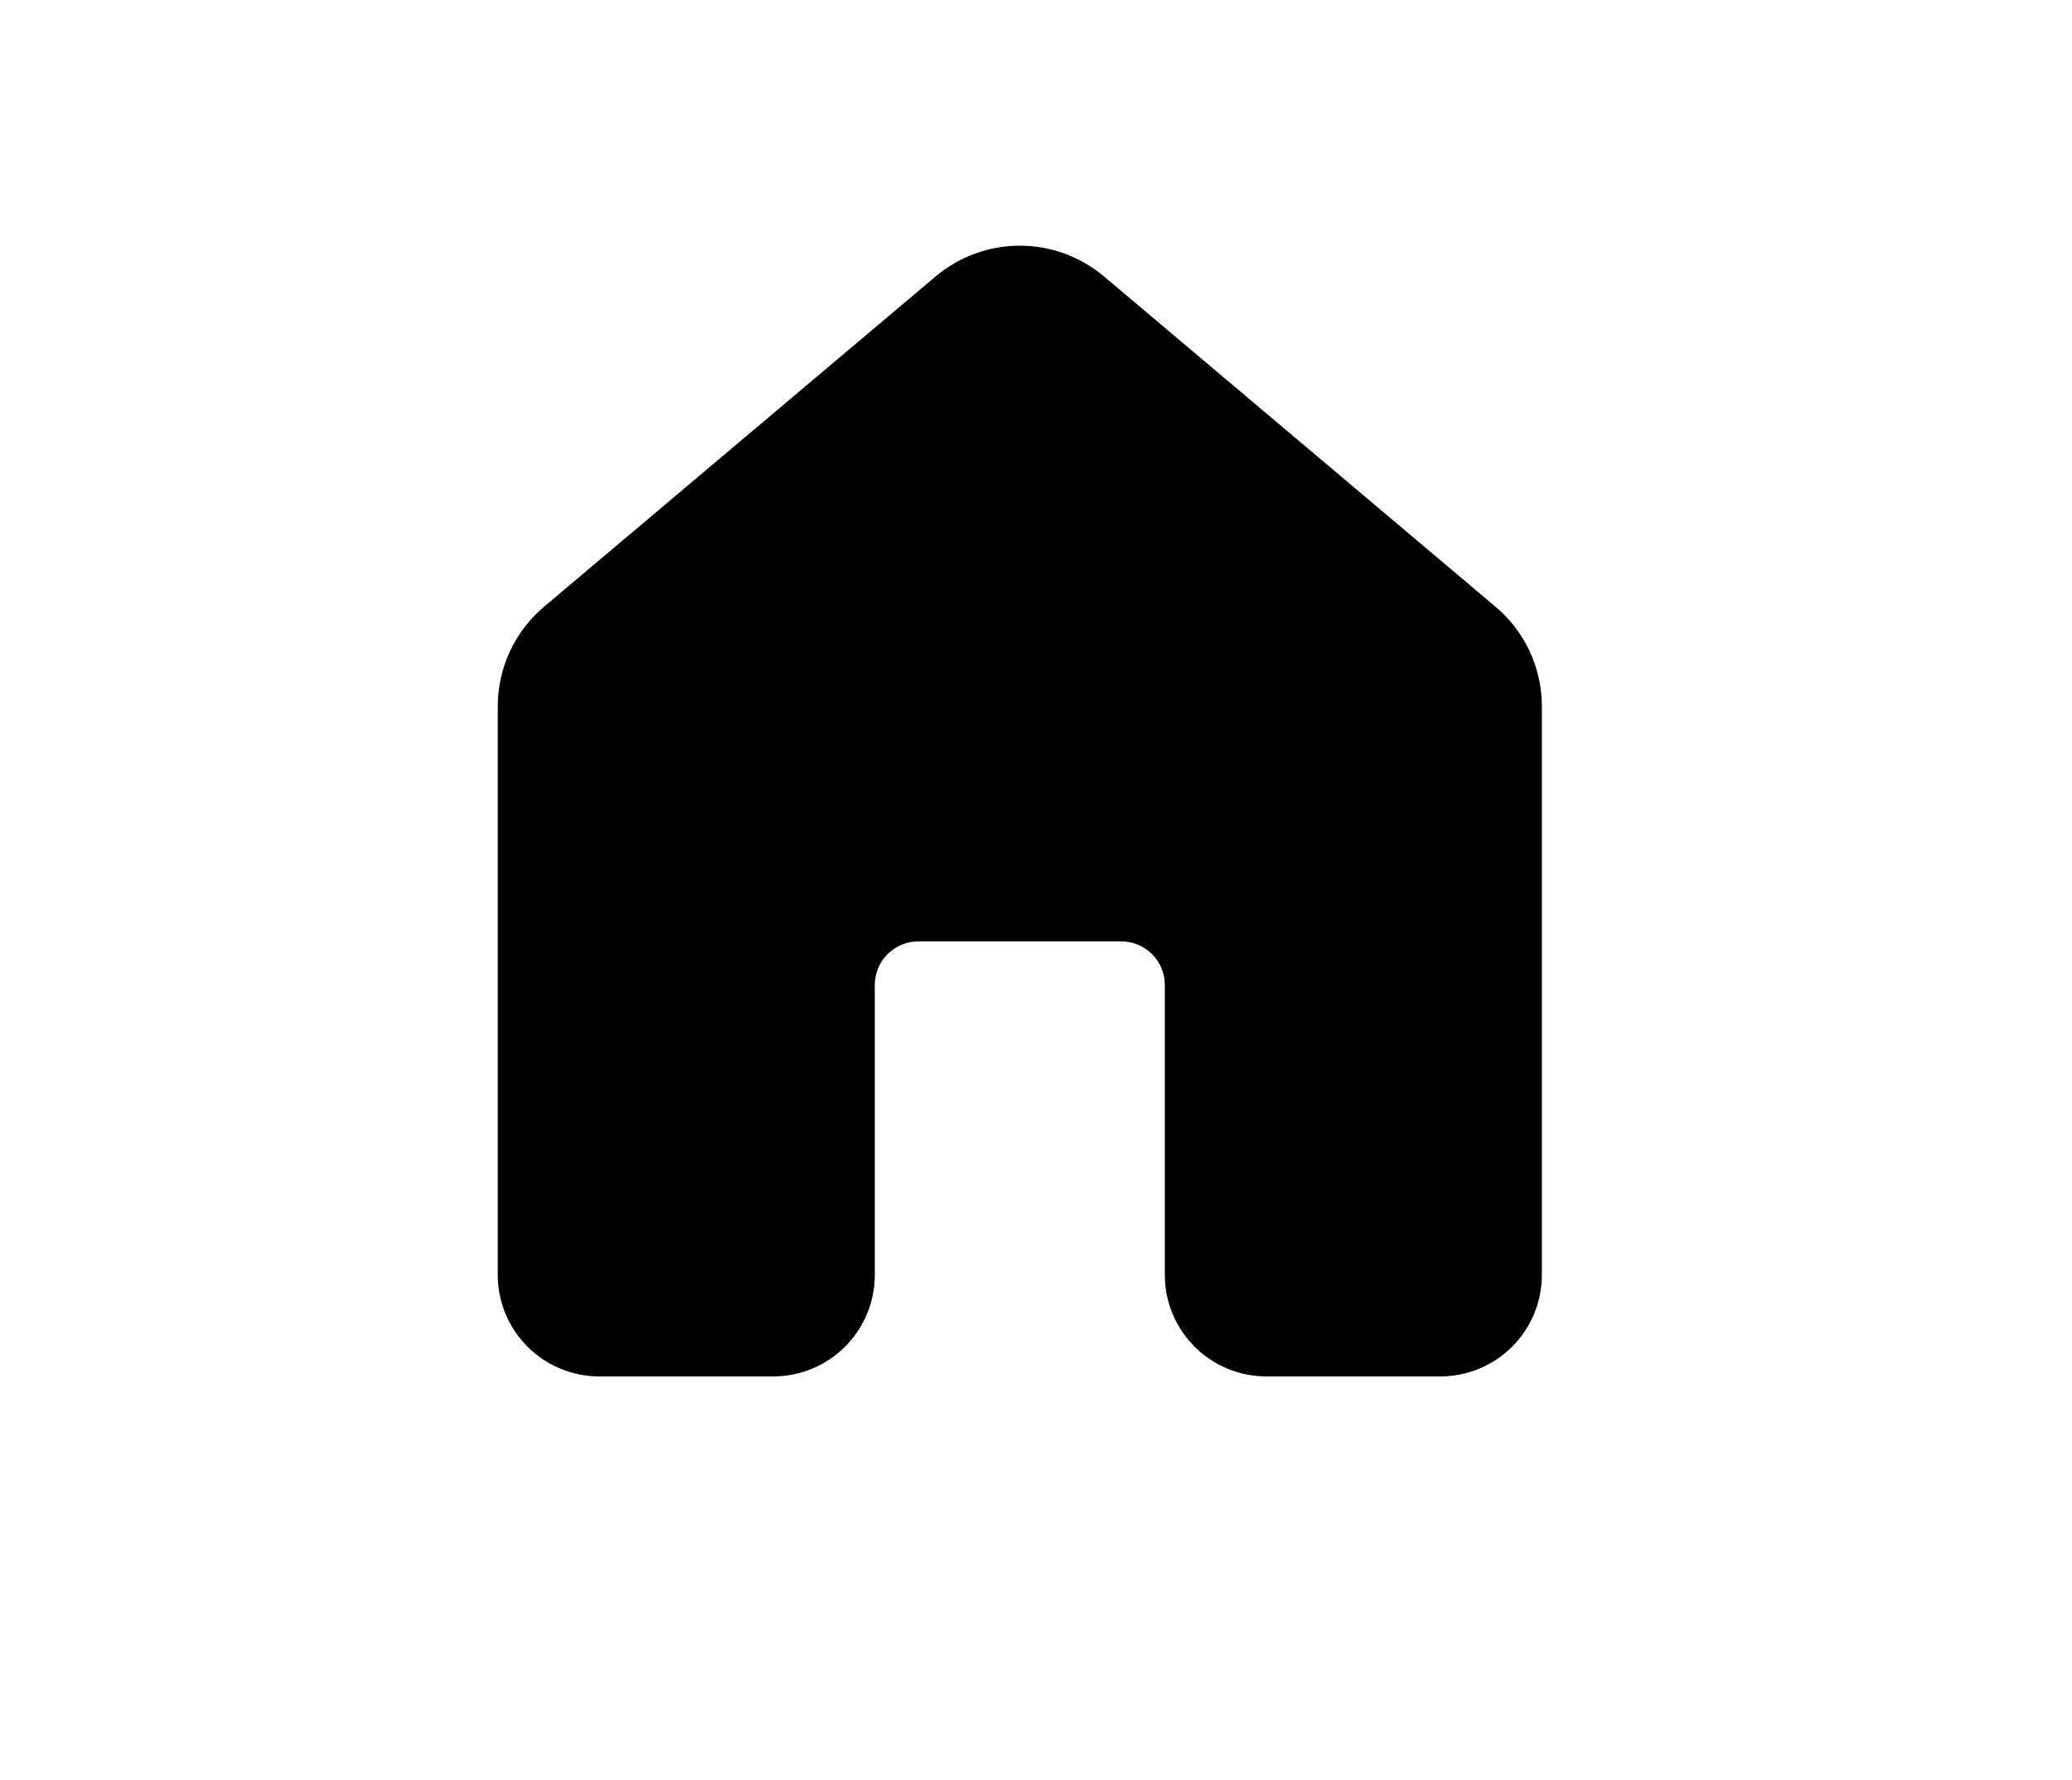 <?xml version="1.0" encoding="UTF-8"?> <svg xmlns="http://www.w3.org/2000/svg" width="64" height="55" viewBox="0 0 64 55" fill="none"><path d="M28.902 8.538C29.629 7.926 30.549 7.59 31.5 7.59C32.451 7.59 33.371 7.926 34.098 8.538L46.192 18.742C47.102 19.507 47.625 20.634 47.625 21.823V39.385C47.625 40.217 47.295 41.014 46.707 41.602C46.119 42.191 45.321 42.521 44.49 42.521H39.115C38.283 42.521 37.486 42.191 36.898 41.602C36.309 41.014 35.979 40.217 35.979 39.385V30.427C35.979 30.071 35.838 29.729 35.586 29.477C35.334 29.225 34.992 29.083 34.635 29.083H28.365C28.008 29.083 27.666 29.225 27.414 29.477C27.162 29.729 27.021 30.071 27.021 30.427V39.385C27.021 40.217 26.691 41.014 26.102 41.602C25.515 42.191 24.717 42.521 23.885 42.521H18.51C18.099 42.521 17.691 42.44 17.311 42.282C16.93 42.125 16.584 41.894 16.293 41.602C16.002 41.311 15.771 40.966 15.614 40.585C15.456 40.205 15.375 39.797 15.375 39.385V21.822C15.375 20.634 15.898 19.507 16.808 18.74L28.902 8.538V8.538Z" fill="black"></path></svg> 